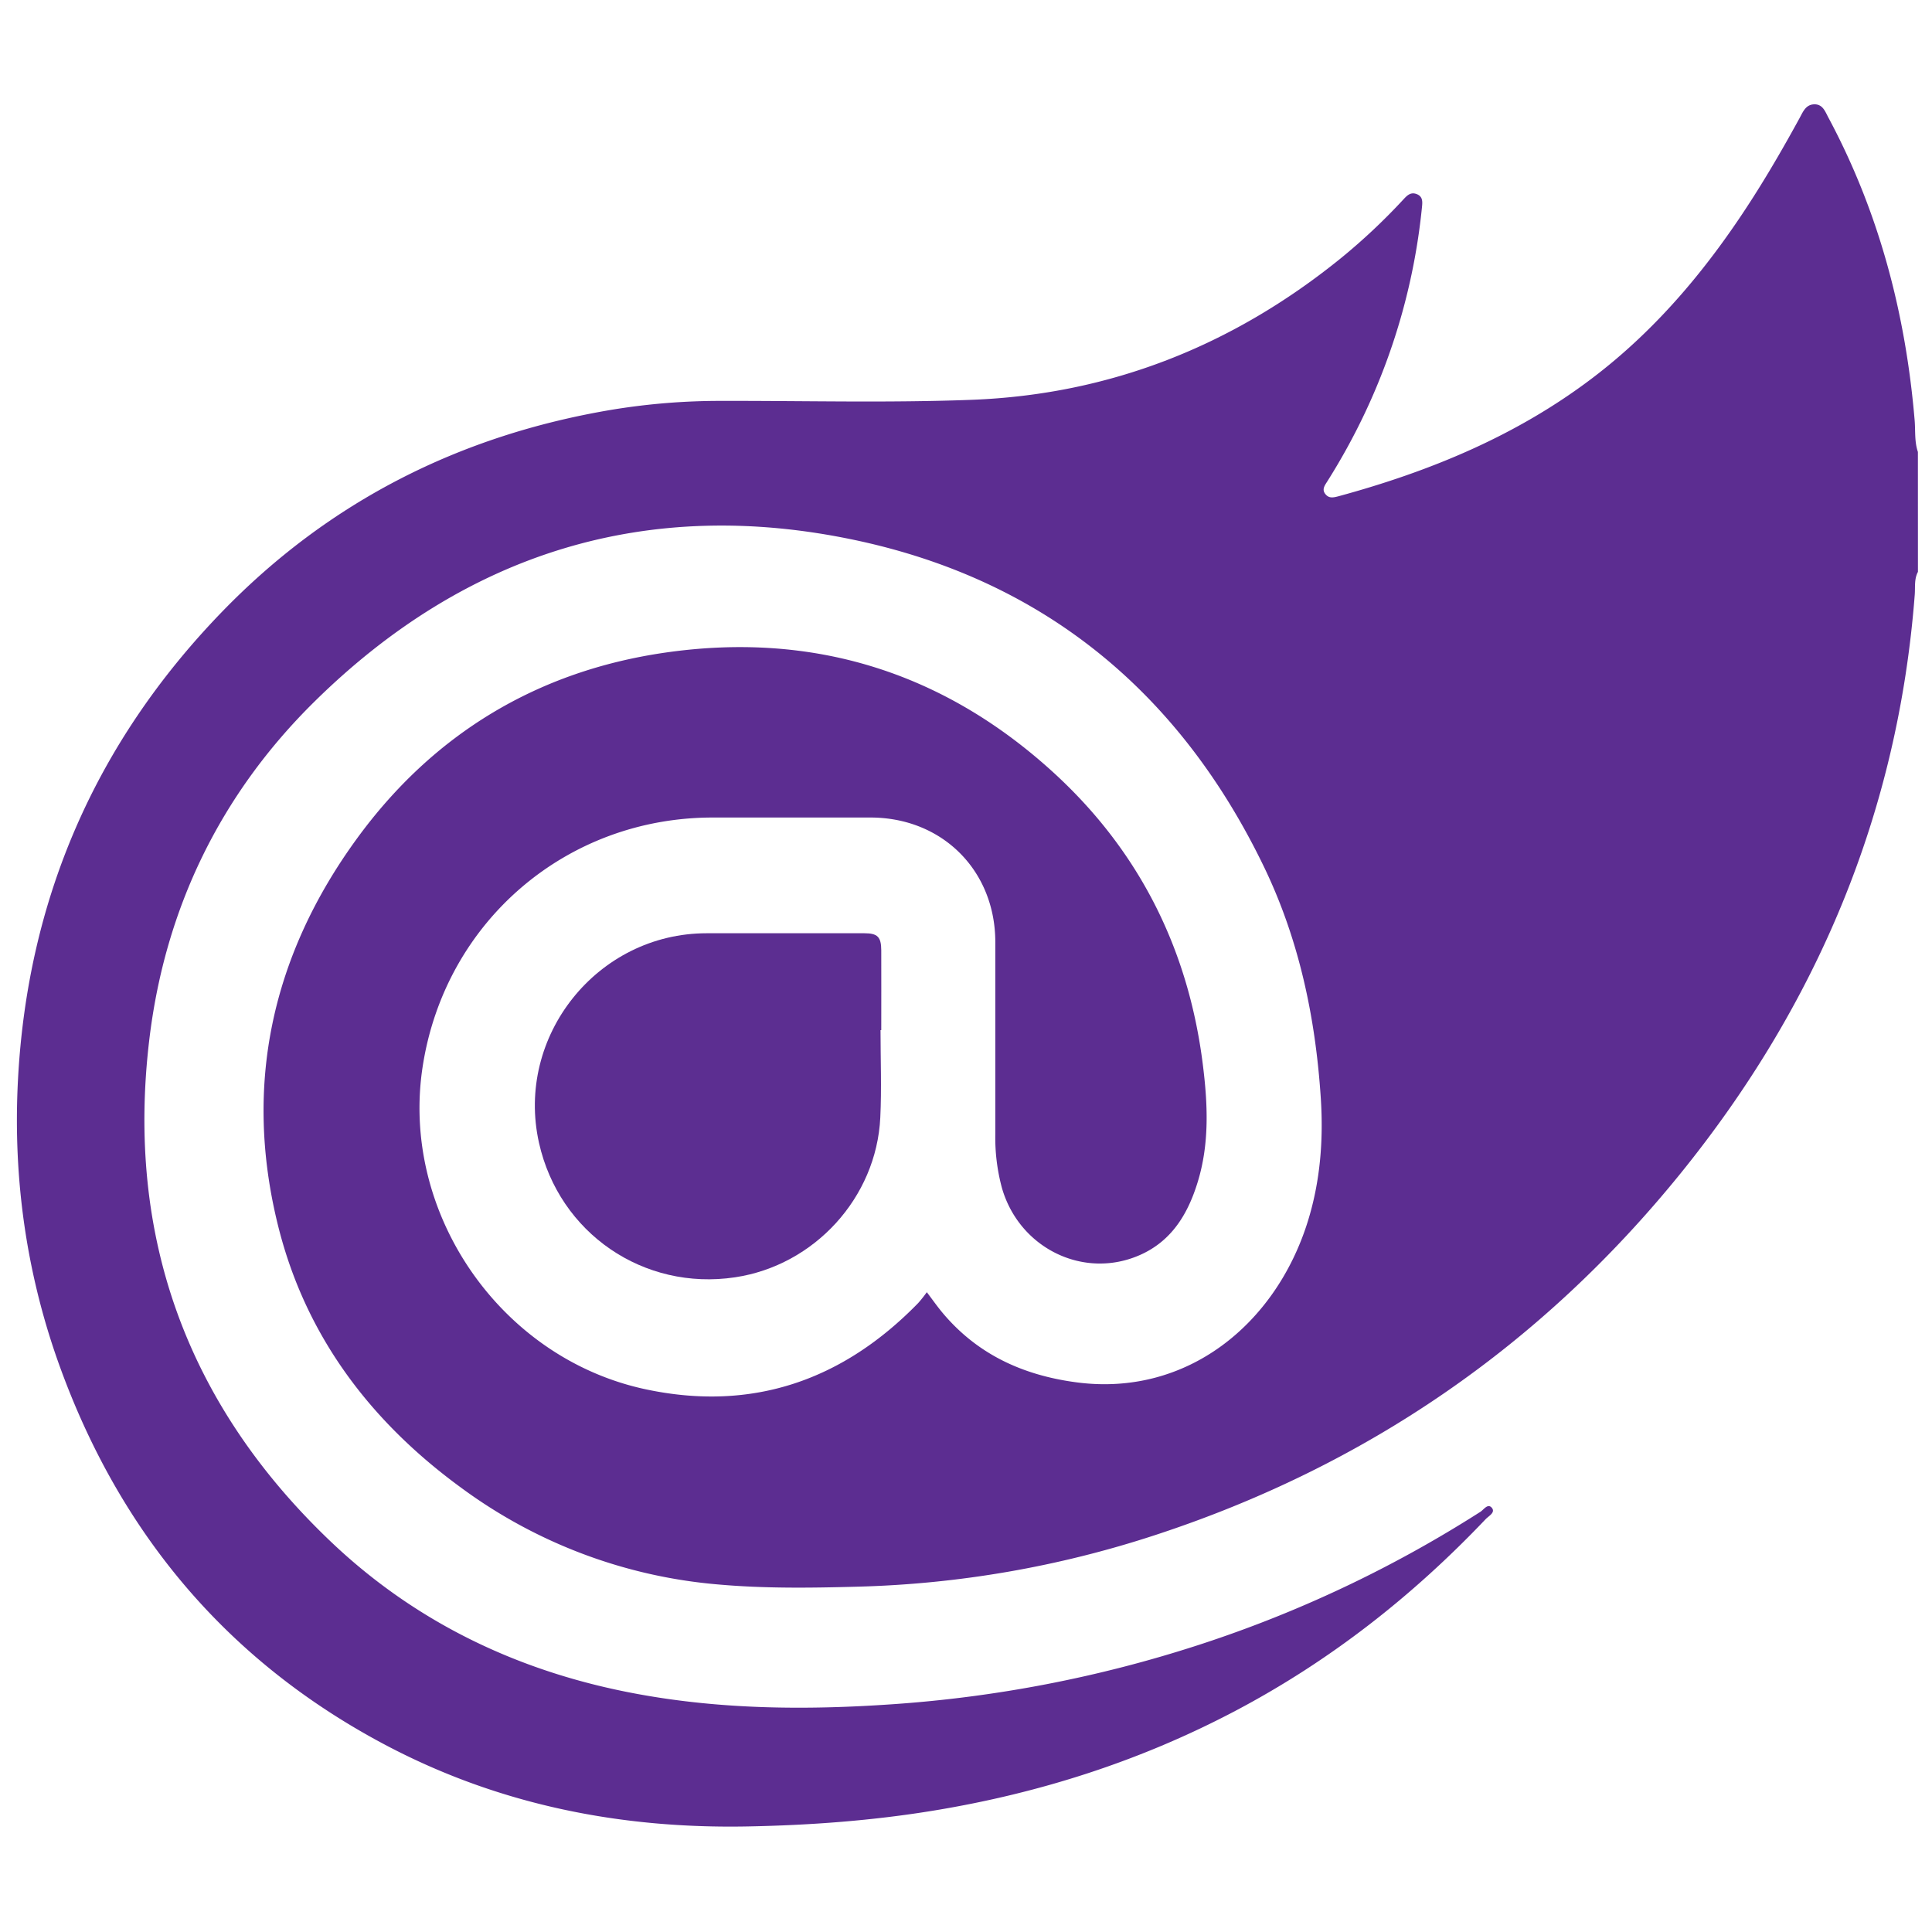 <svg id="Layer_1" data-name="Layer 1" xmlns="http://www.w3.org/2000/svg" viewBox="0 0 1000 1000"><defs><style>.cls-1{fill:#5c2d91;}.cls-2{fill:#5c2e91;}</style></defs><path class="cls-1" d="M992.72,296c-2,3.72-1.35,7.87-1.65,11.8-8.64,112.74-50.48,212.18-121.2,299.54Q761.6,741,597.68,794.63a538.68,538.68,0,0,1-153.81,26.63c-24.24.66-48.46,1-72.67-1.19a261,261,0,0,1-132.48-50C191.81,735.85,158.2,691.56,144,634.72c-18.22-73-3.22-140.38,40.78-200.72,39.52-54.17,93.43-86.72,159.75-96.24,75.91-10.89,143.21,9.87,200.09,61.51,44.67,40.55,70.36,91.54,77.92,151.41,2.6,20.53,3.58,41.24-2.71,61.45-5,16.2-13.31,30.06-29.5,37.33-29.16,13.09-62.72-3.2-71.74-34.6a99.8,99.8,0,0,1-3.42-27.72q0-49.73,0-99.45c0-37.11-27.47-64.54-64.63-64.54H368.89c-75.71,0-138.46,53.81-150.09,128.72C207,627.64,258.92,703.24,334.58,719.18c55,11.59,101.78-4.76,140.72-44.77a70.85,70.85,0,0,0,4.42-5.57c2.81,3.68,5.39,7.39,8.29,10.84,18.15,21.56,41.8,32.23,69.36,35.84,56.9,7.44,102.83-30,119.47-83.08,6.57-21,8.21-42.43,6.79-64.18-2.73-41.57-11.22-81.89-29.37-119.53-43.45-90.11-113.73-148.4-211.56-169.16C335.27,256.78,241.14,286,162.92,363,114.15,411,85.4,470.16,77.28,538.09,65.11,640,96.85,727.07,171.07,797.8c44.7,42.59,98.66,68,159.21,79.06,43.6,8,87.59,8.31,131.7,5.25a657.92,657.92,0,0,0,158.18-30.6,635.43,635.43,0,0,0,146.1-69c1.72-1.1,3.91-4.66,6-1.95,1.8,2.35-1.71,4.11-3.28,5.75-37.88,39.88-80.65,73.4-129.35,99.12-49.06,25.91-101.17,42.63-155.83,51.64-32.06,5.29-64.33,7.67-96.81,8.29-66,1.26-129-11.22-187.63-42.25-80.7-42.73-136-108-167.55-193.47C13.86,661.09,6.6,610.6,9.3,559c4.89-93.45,40-174.22,104.9-241.59,55.63-57.72,123.64-92.1,202.5-105.33a345.56,345.56,0,0,1,56.73-4.58c43.12-.09,86.28,1.08,129.34-.55,71.49-2.69,135-27.9,190.67-72.82a317.33,317.33,0,0,0,33-30.95c1.86-2,3.69-3.88,6.73-2.76,3.46,1.28,3.1,4.21,2.82,7a325.14,325.14,0,0,1-29.78,106.89A332.08,332.08,0,0,1,687,249.18c-1.3,2.08-3,4.2-.89,6.67,1.9,2.28,4.22,1.65,6.74,1,47.29-12.86,92-31.28,131.36-61.16,34.18-25.93,60.89-58.44,83.74-94.4,8.35-13.14,16.11-26.63,23.57-40.29,1.74-3.2,3.14-6.83,7.45-7,4.48-.14,5.7,3.68,7.4,6.85,26.24,49,40,101.53,44.65,156.72.45,5.44-.14,11,1.68,16.35Z"/><path class="cls-2" d="M455.76,533.2c0,15.08.61,30.2-.12,45.25-2,41.49-34.14,76.53-75.18,82.68-47.36,7.09-91-22.83-101.47-69.57-12.37-55.25,30.22-108.51,86.78-108.51h81.64c6.77,0,8.7,1.88,8.73,8.78.05,13.79,0,27.57,0,41.35Z"/></svg>